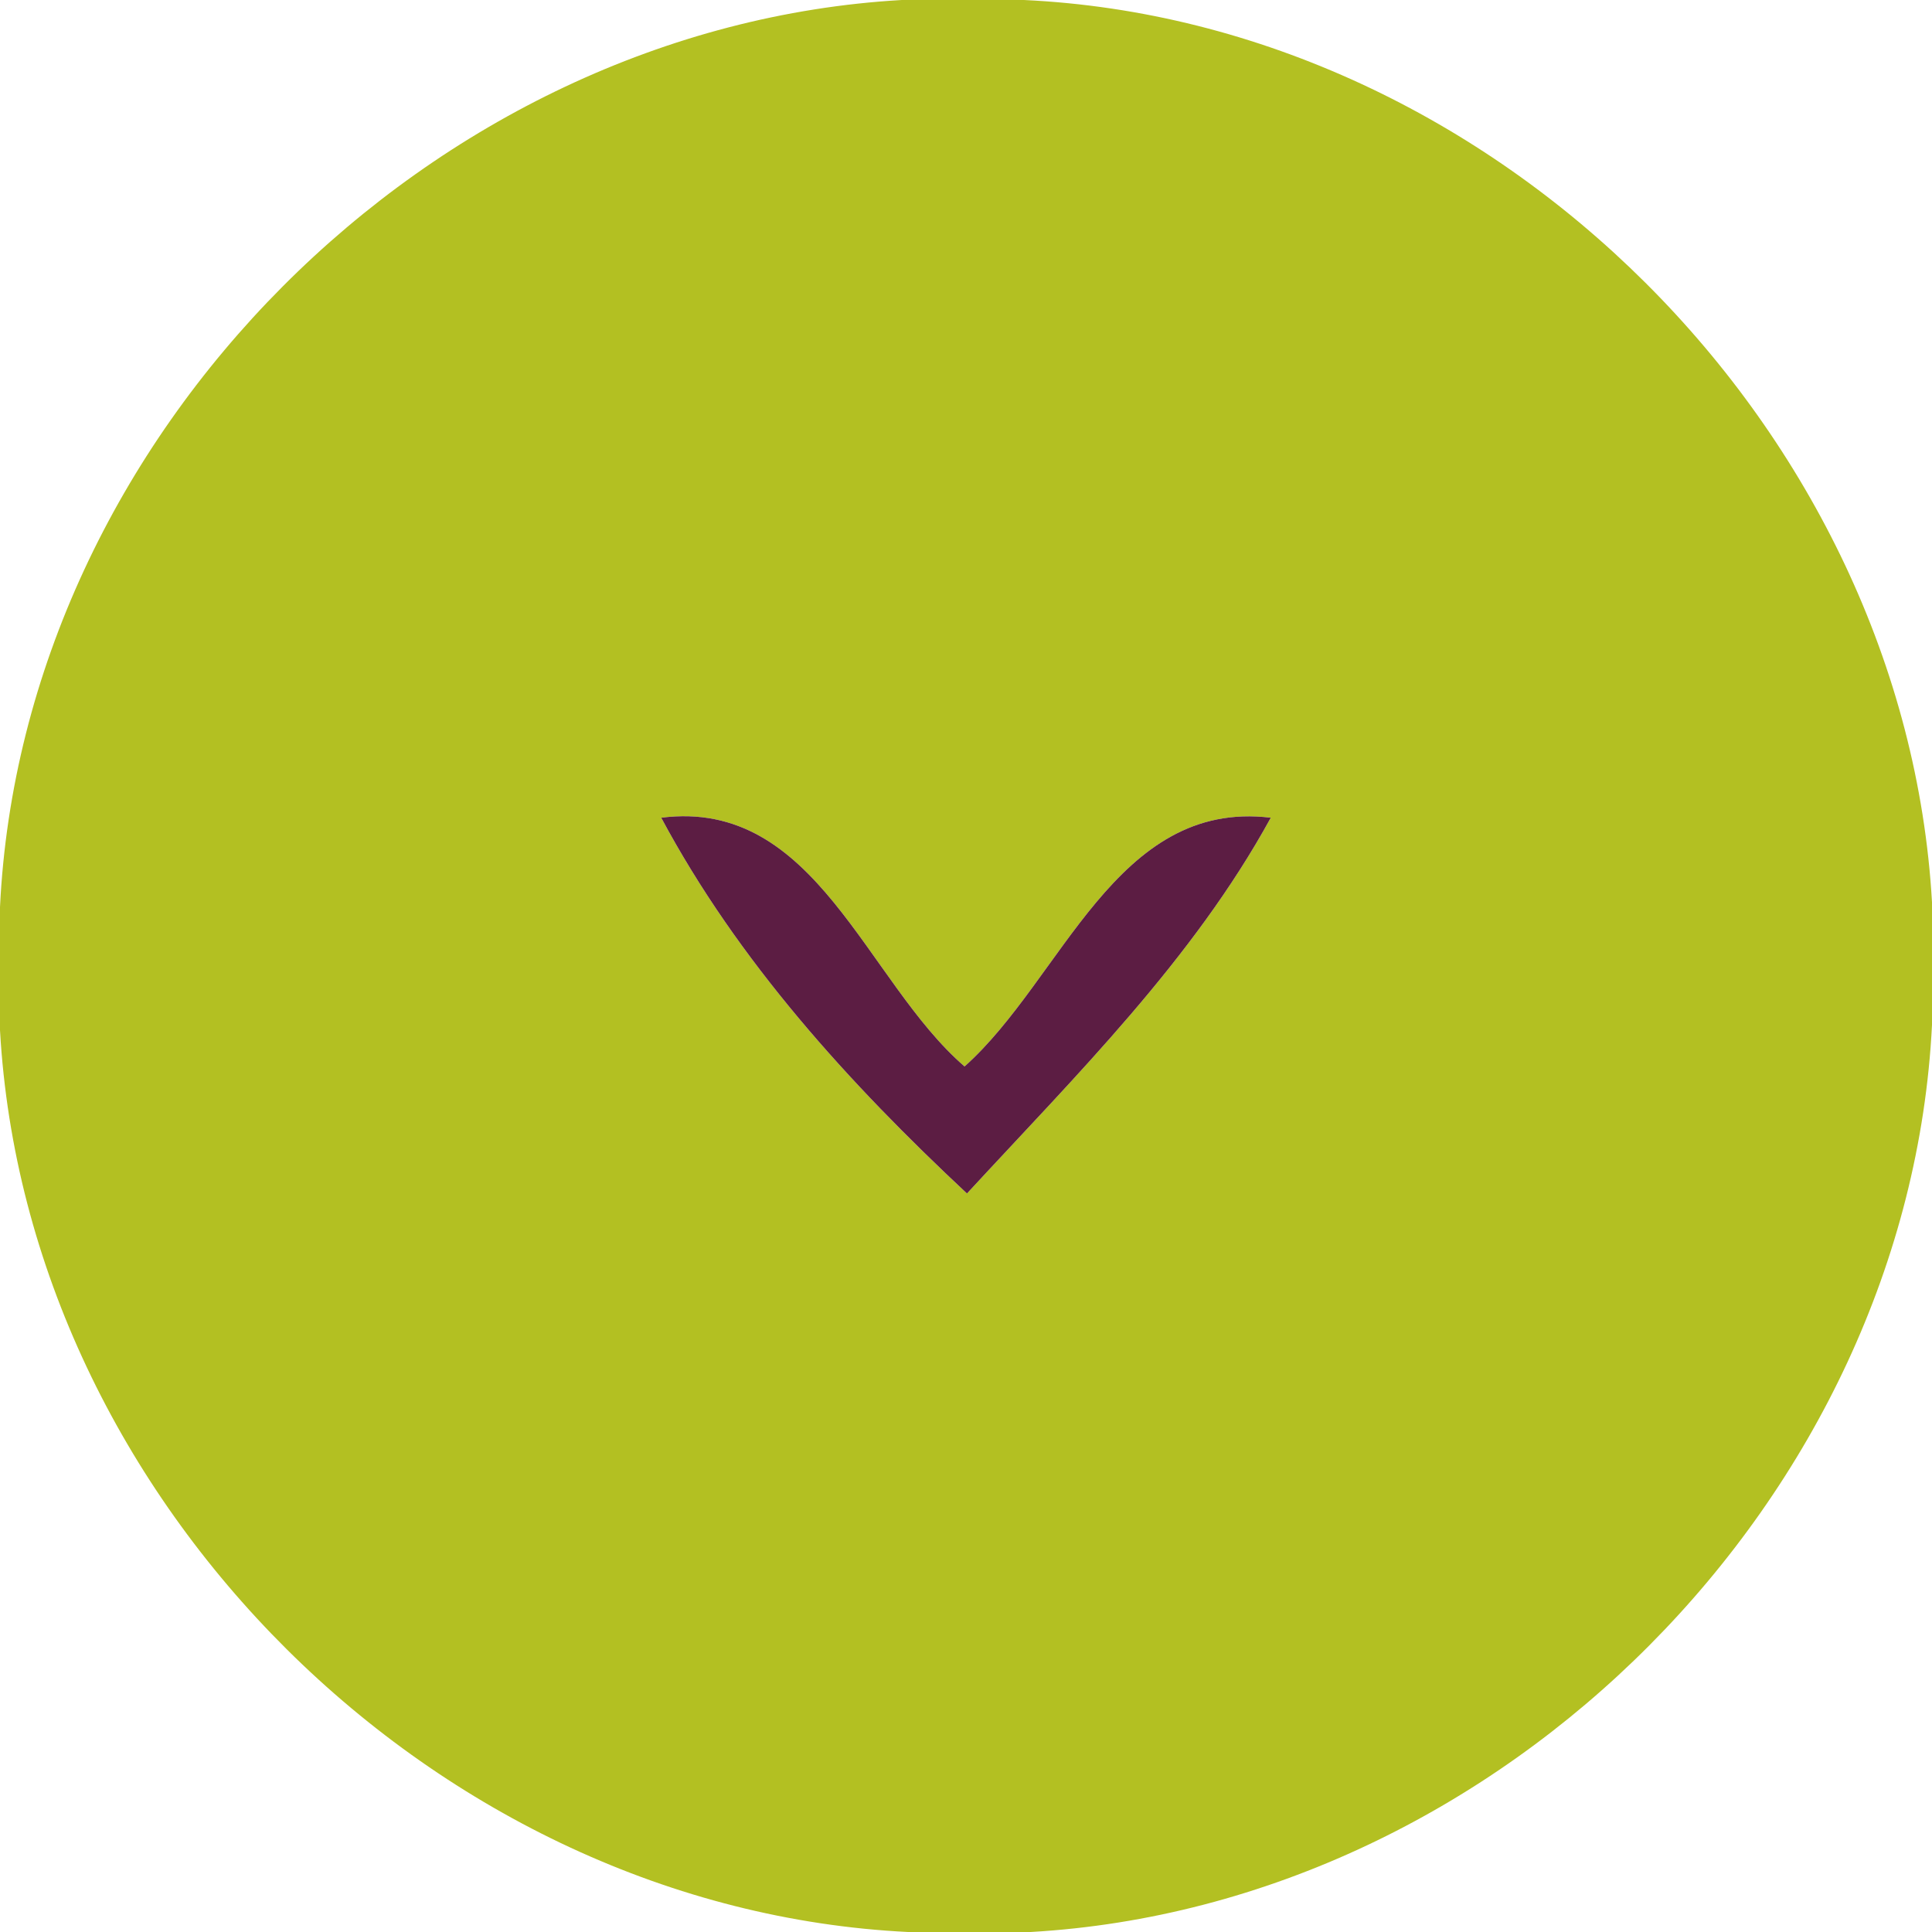 <?xml version="1.0" encoding="UTF-8" ?>
<!DOCTYPE svg PUBLIC "-//W3C//DTD SVG 1.1//EN" "http://www.w3.org/Graphics/SVG/1.1/DTD/svg11.dtd">
<svg width="40px" height="40px" viewBox="0 0 40 40" version="1.1" xmlns="http://www.w3.org/2000/svg">
<g id="#b3c022ff">
<path fill="#b3c022" opacity="1.00" d=" M 18.67 0.00 L 21.20 0.00 C 30.99 0.46 39.44 8.91 40.00 18.68 L 40.00 21.22 C 39.51 31.00 31.10 39.44 21.34 40.00 L 18.80 40.00 C 9.02 39.52 0.55 31.10 0.00 21.33 L 0.00 18.78 C 0.47 9.00 8.91 0.56 18.67 0.00 M 13.69 16.93 C 15.28 19.90 17.57 22.42 20.02 24.71 C 22.28 22.26 24.70 19.87 26.31 16.93 C 23.10 16.54 22.00 20.27 19.97 22.08 C 17.92 20.31 16.90 16.52 13.69 16.93 Z" />
</g>
<g id="#5c1d43ff">
<path fill="#5c1d43" opacity="1.00" d=" M 13.69 16.93 C 16.90 16.52 17.92 20.31 19.97 22.08 C 22.00 20.27 23.10 16.54 26.31 16.93 C 24.70 19.87 22.28 22.26 20.02 24.71 C 17.57 22.42 15.28 19.90 13.69 16.93 Z" />
</g>
</svg>
